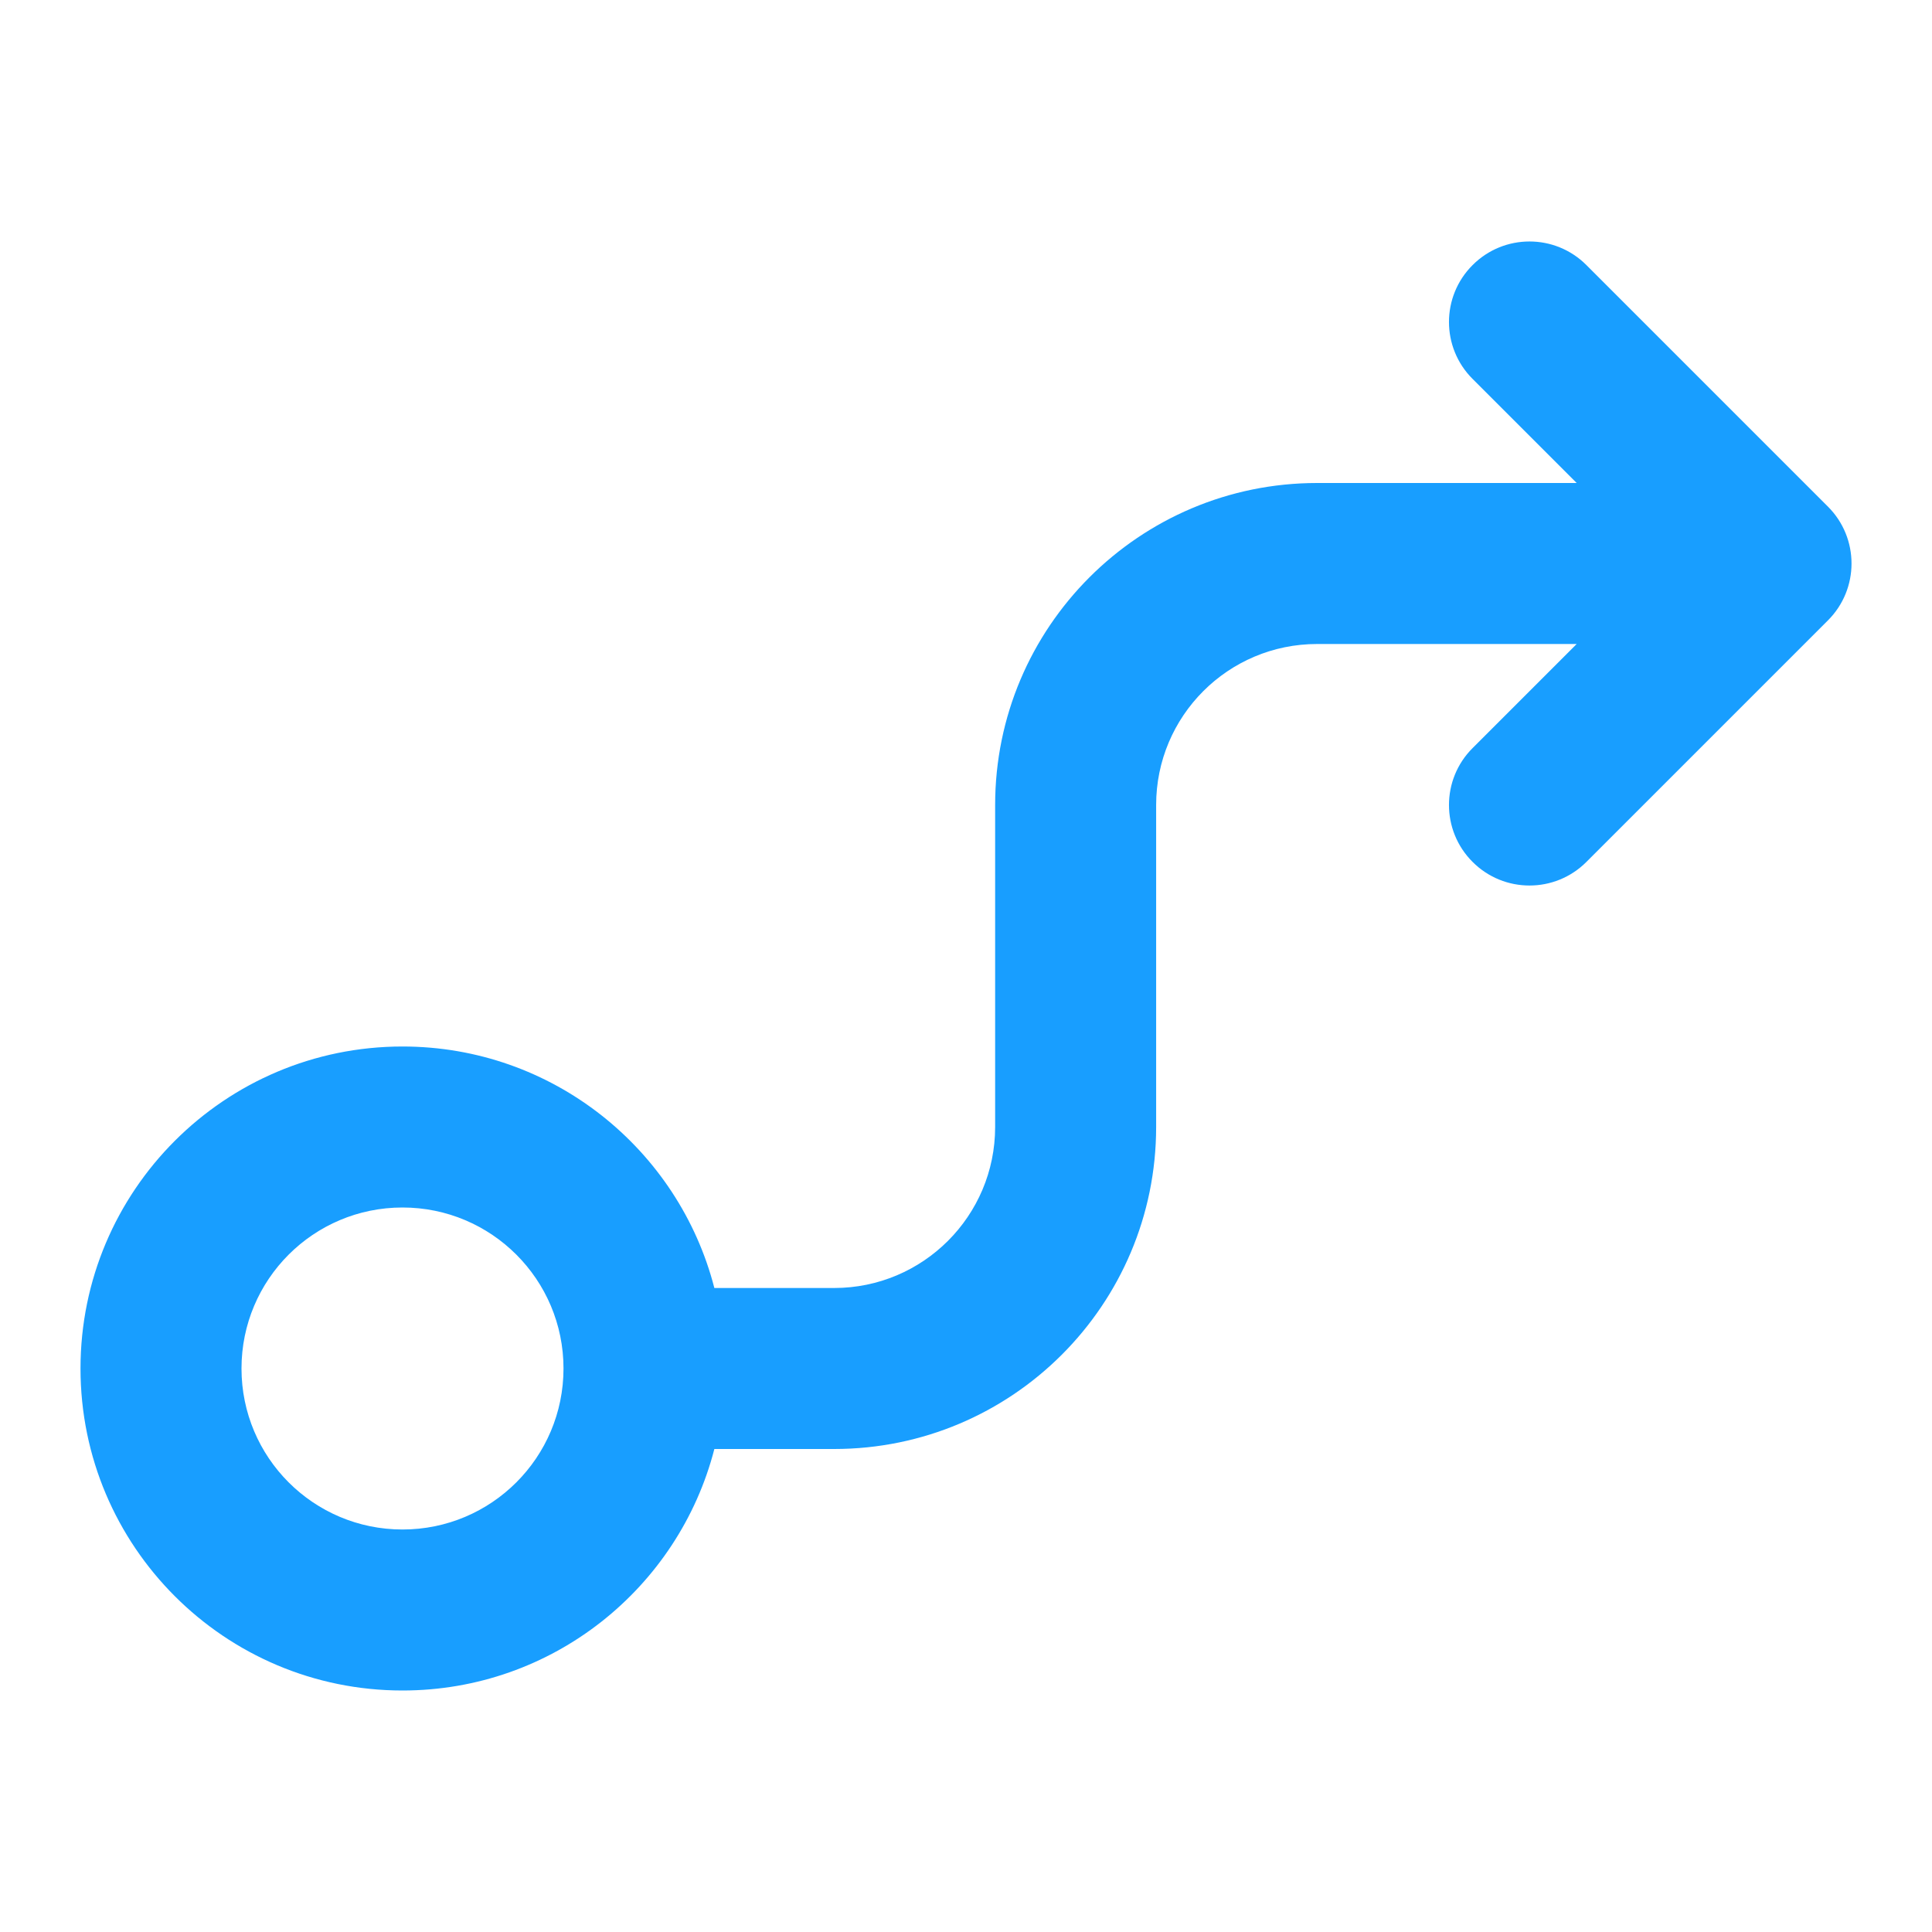 <svg width="24" height="24" viewBox="0 0 24 24" fill="none" xmlns="http://www.w3.org/2000/svg">
<path fill-rule="evenodd" clip-rule="evenodd" d="M19.707 3.293C19.317 2.902 18.683 2.902 18.293 3.293C17.902 3.683 17.902 4.317 18.293 4.707L19.586 6H16.362C14.153 6 12.362 7.791 12.362 10V14C12.362 15.105 11.466 16 10.362 16H8.874C8.43 14.275 6.864 13 5 13C2.791 13 1 14.791 1 17C1 19.209 2.791 21 5 21C6.864 21 8.43 19.725 8.874 18H10.362C12.571 18 14.362 16.209 14.362 14V10C14.362 8.895 15.257 8 16.362 8H19.586L18.293 9.293C17.902 9.683 17.902 10.317 18.293 10.707C18.683 11.098 19.317 11.098 19.707 10.707L22.707 7.707C23.098 7.317 23.098 6.683 22.707 6.293L19.707 3.293ZM5 15C6.105 15 7 15.895 7 17C7 18.105 6.105 19 5 19C3.895 19 3 18.105 3 17C3 15.895 3.895 15 5 15Z" fill="#189EFF"/>
</svg>

